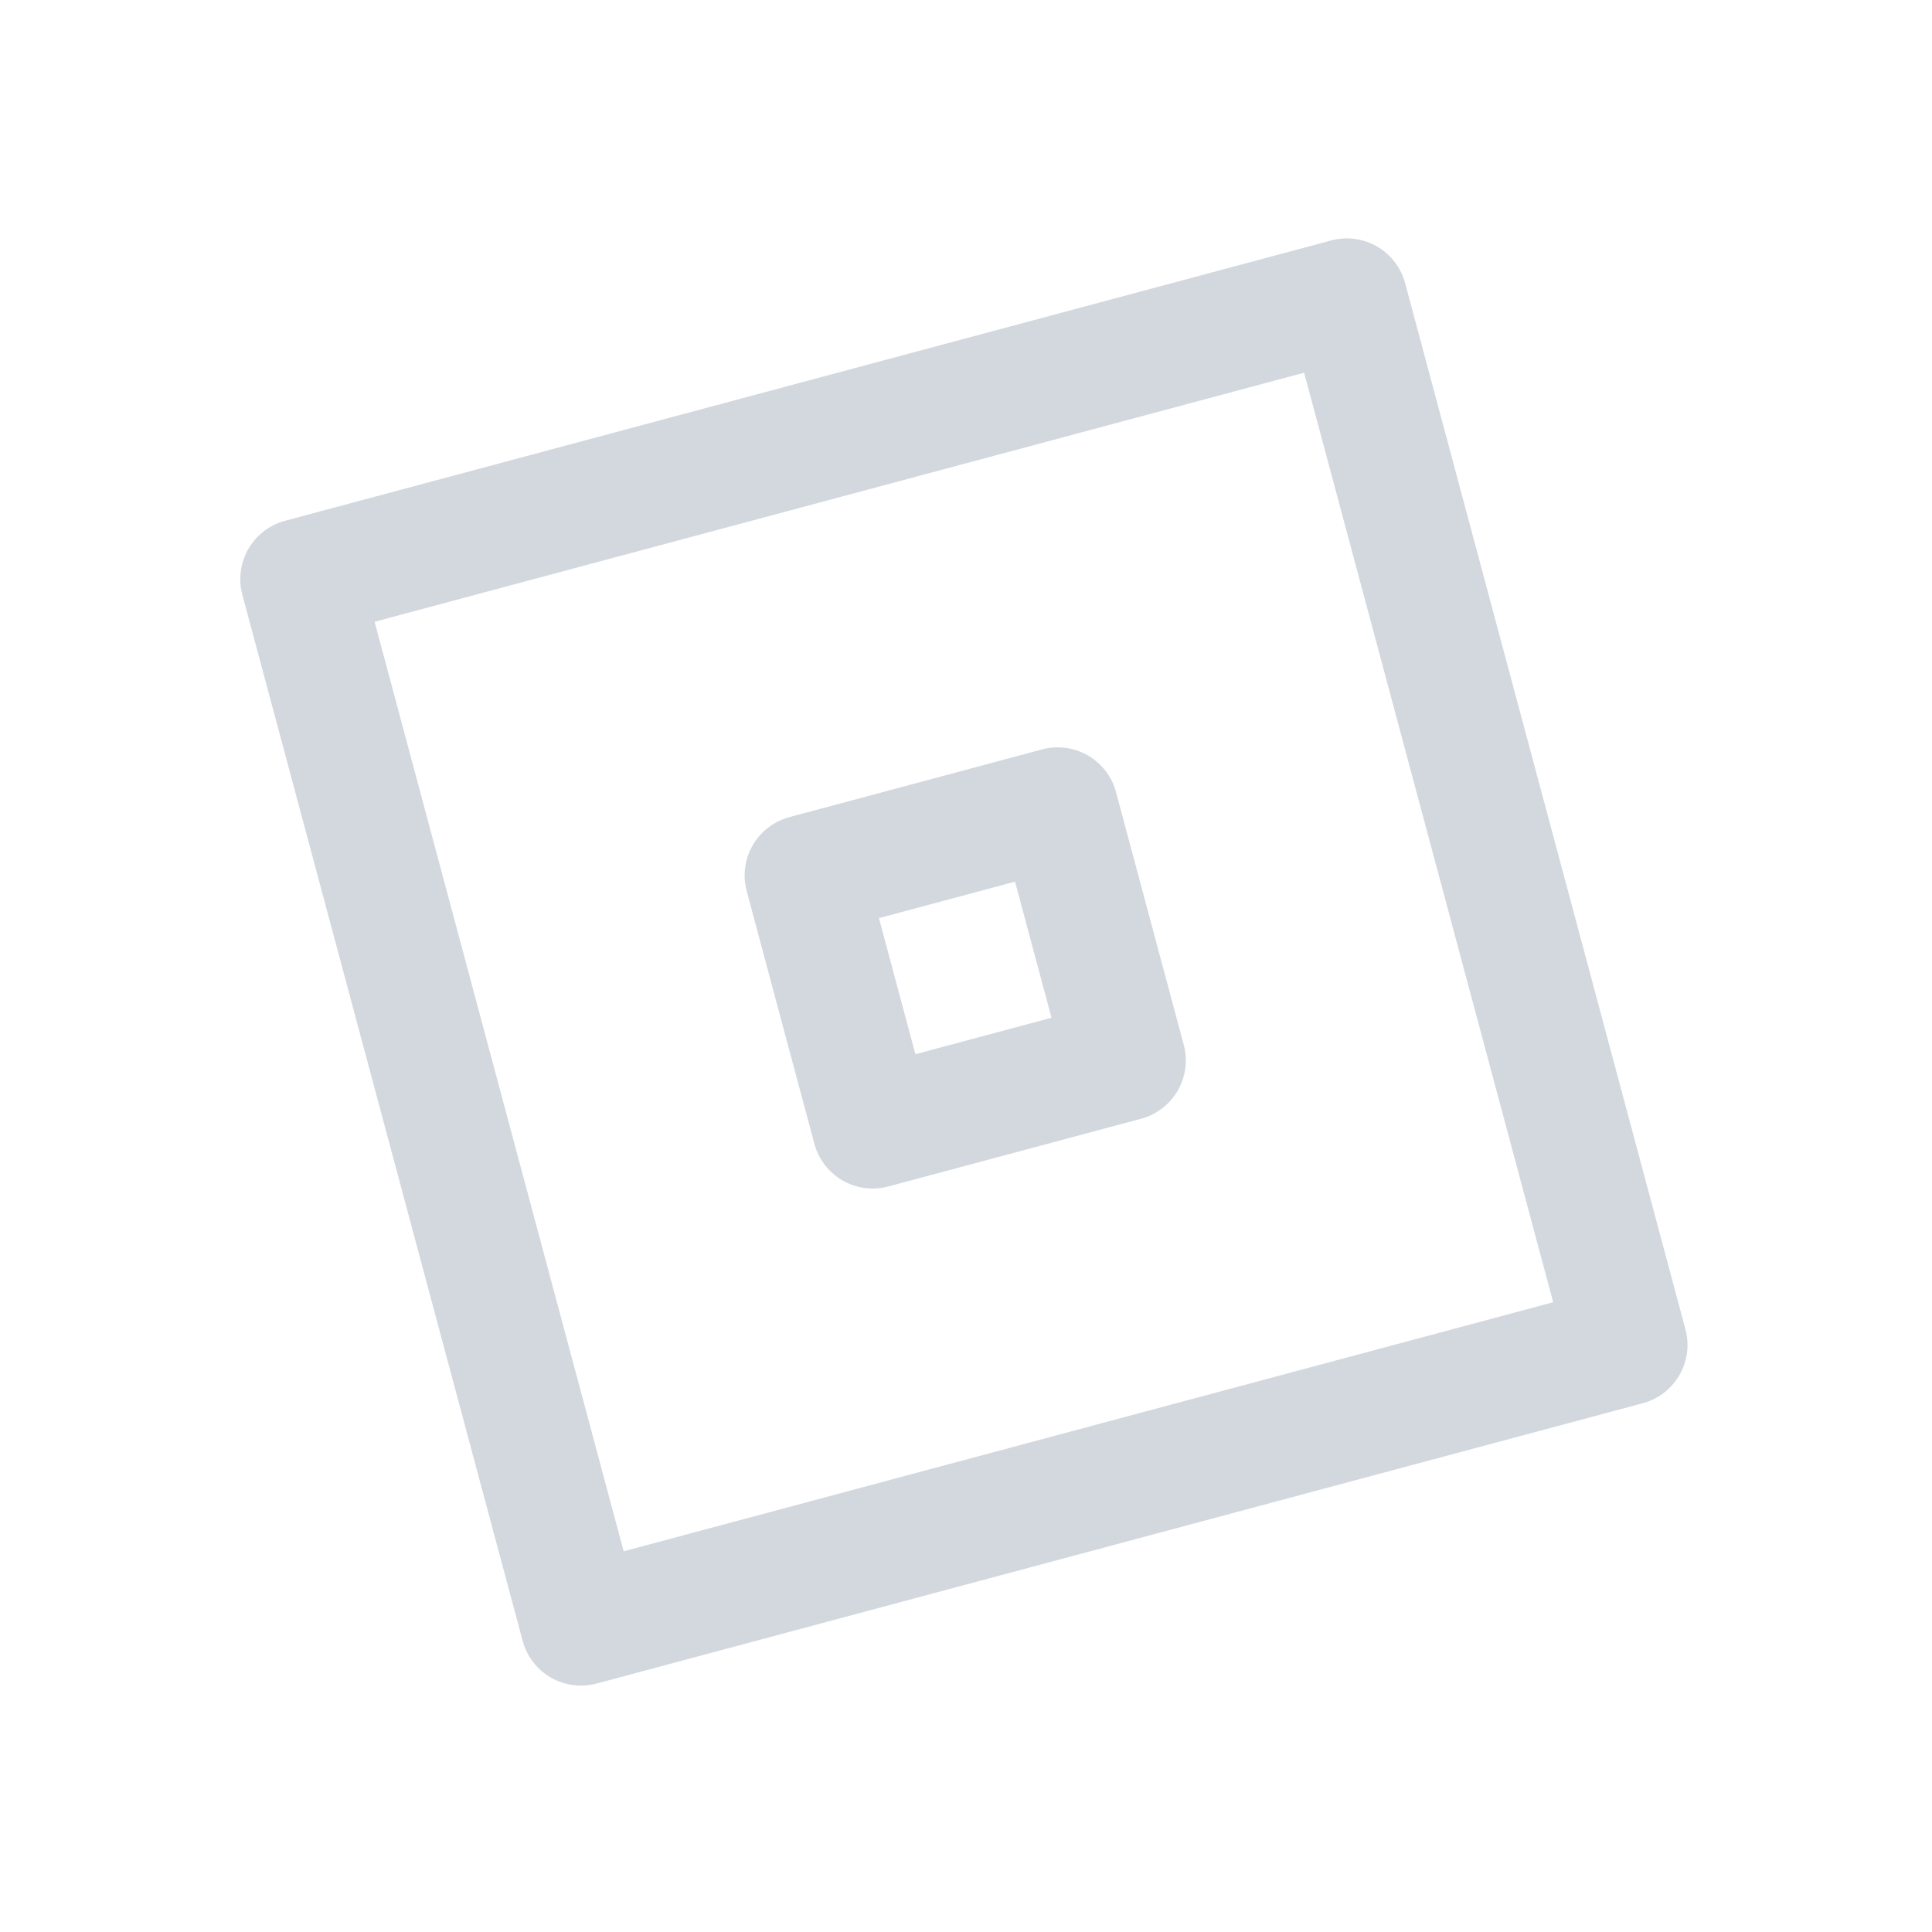 <?xml version="1.0" encoding="UTF-8"?> <svg xmlns="http://www.w3.org/2000/svg" width="800px" height="800px" viewBox="0 0 192 192" fill="none" stroke="#d3d8df"><g id="SVGRepo_bgCarrier" stroke-width="0"></g><g id="SVGRepo_tracerCarrier" stroke-linecap="round" stroke-linejoin="round"></g><g id="SVGRepo_iconCarrier"><path stroke="#d3d8df" stroke-linejoin="round" stroke-width="12" d="M29.88 57.549 133.845 29.69l27.857 103.967-103.966 27.857z"></path><path stroke="#d3d8df" stroke-linejoin="round" stroke-width="12" d="m80 87 25.114-6.73 6.73 25.115-25.115 6.73z"></path></g></svg> 
